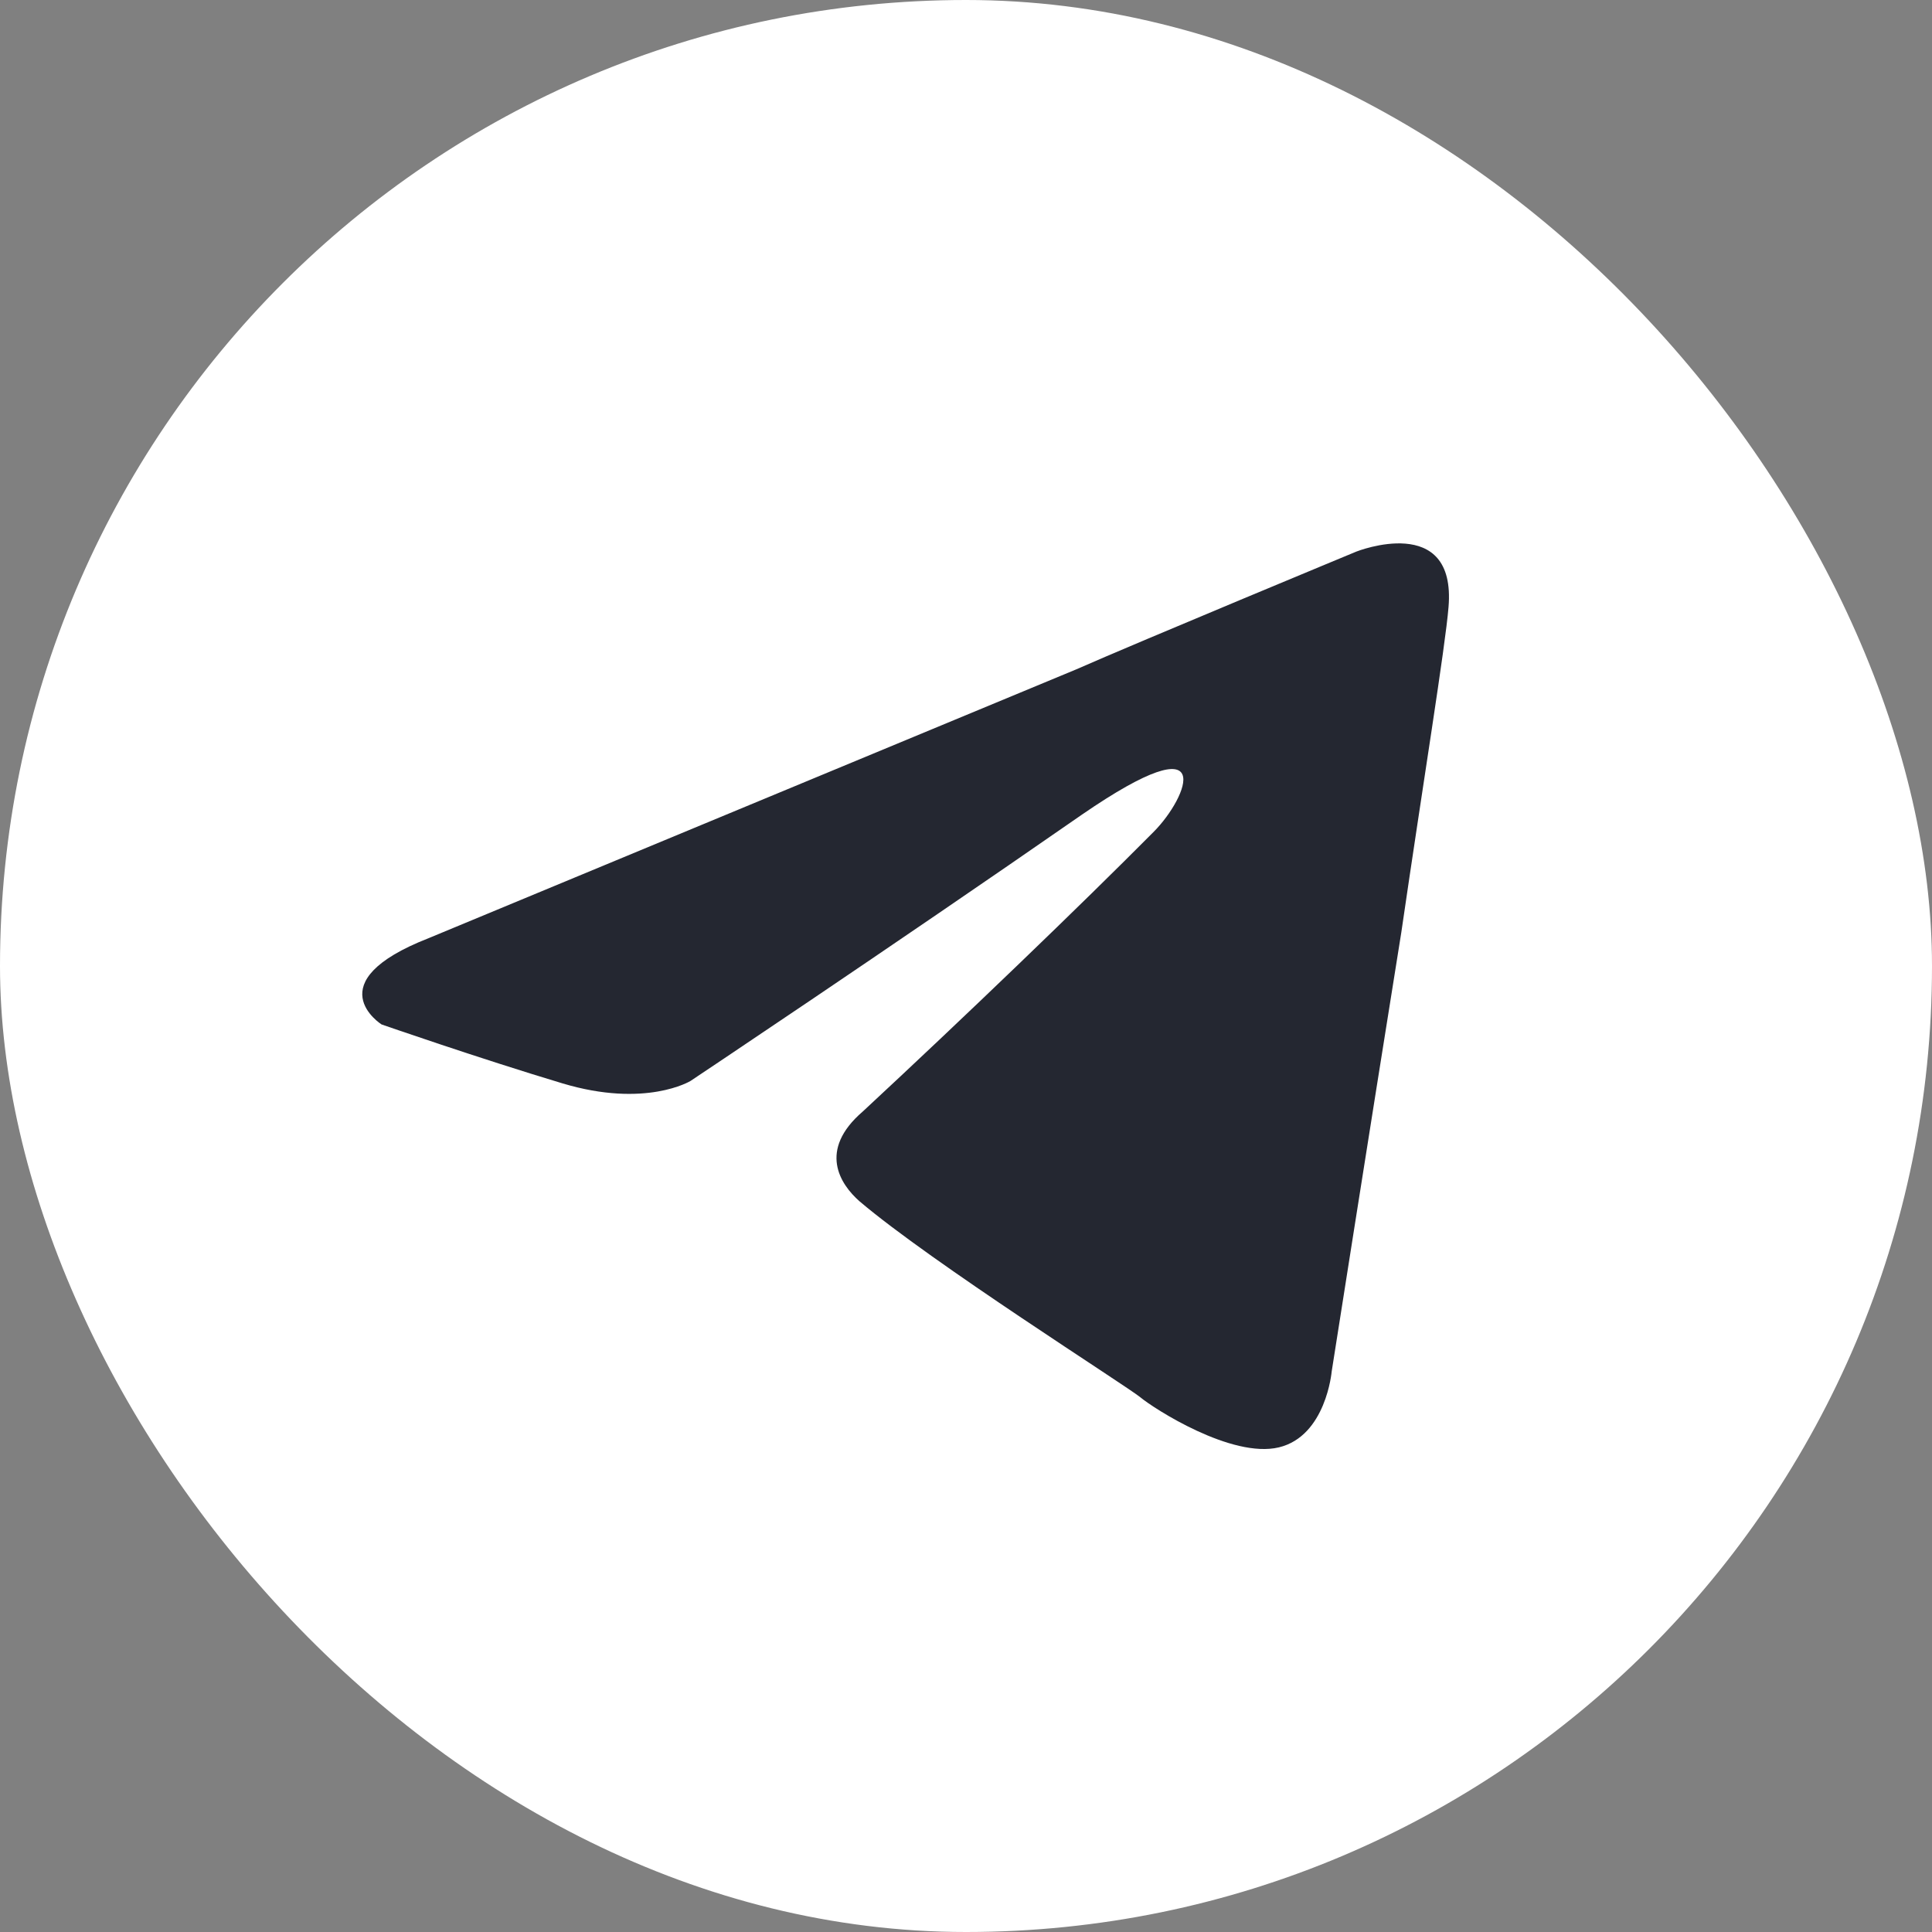 <svg width="32" height="32" viewBox="0 0 32 32" fill="none" xmlns="http://www.w3.org/2000/svg">
<rect x="0" y="0" width="32" height="32" fill="#808080" stroke="none"/>
<rect width="32" height="32" rx="16" fill="white"/>
<path d="M7.102 15.538L17.828 11.086C18.888 10.619 22.468 9.135 22.468 9.135C22.468 9.135 24.125 8.48 23.992 10.057C23.939 10.712 23.568 12.985 23.21 15.444C22.653 18.92 22.057 22.716 22.057 22.716C22.057 22.716 21.964 23.785 21.182 23.973C20.399 24.16 19.113 23.331 18.888 23.144C18.663 22.957 15.428 20.912 14.235 19.896C13.916 19.615 13.545 19.053 14.288 18.412C15.945 16.875 17.92 14.976 19.113 13.773C19.67 13.212 20.214 11.915 17.92 13.493C14.646 15.765 11.437 17.904 11.437 17.904C11.437 17.904 10.695 18.358 9.316 17.944C7.937 17.53 6.32 16.968 6.32 16.968C6.32 16.968 5.219 16.273 7.102 15.538Z" fill="#242731"/>
</svg>
